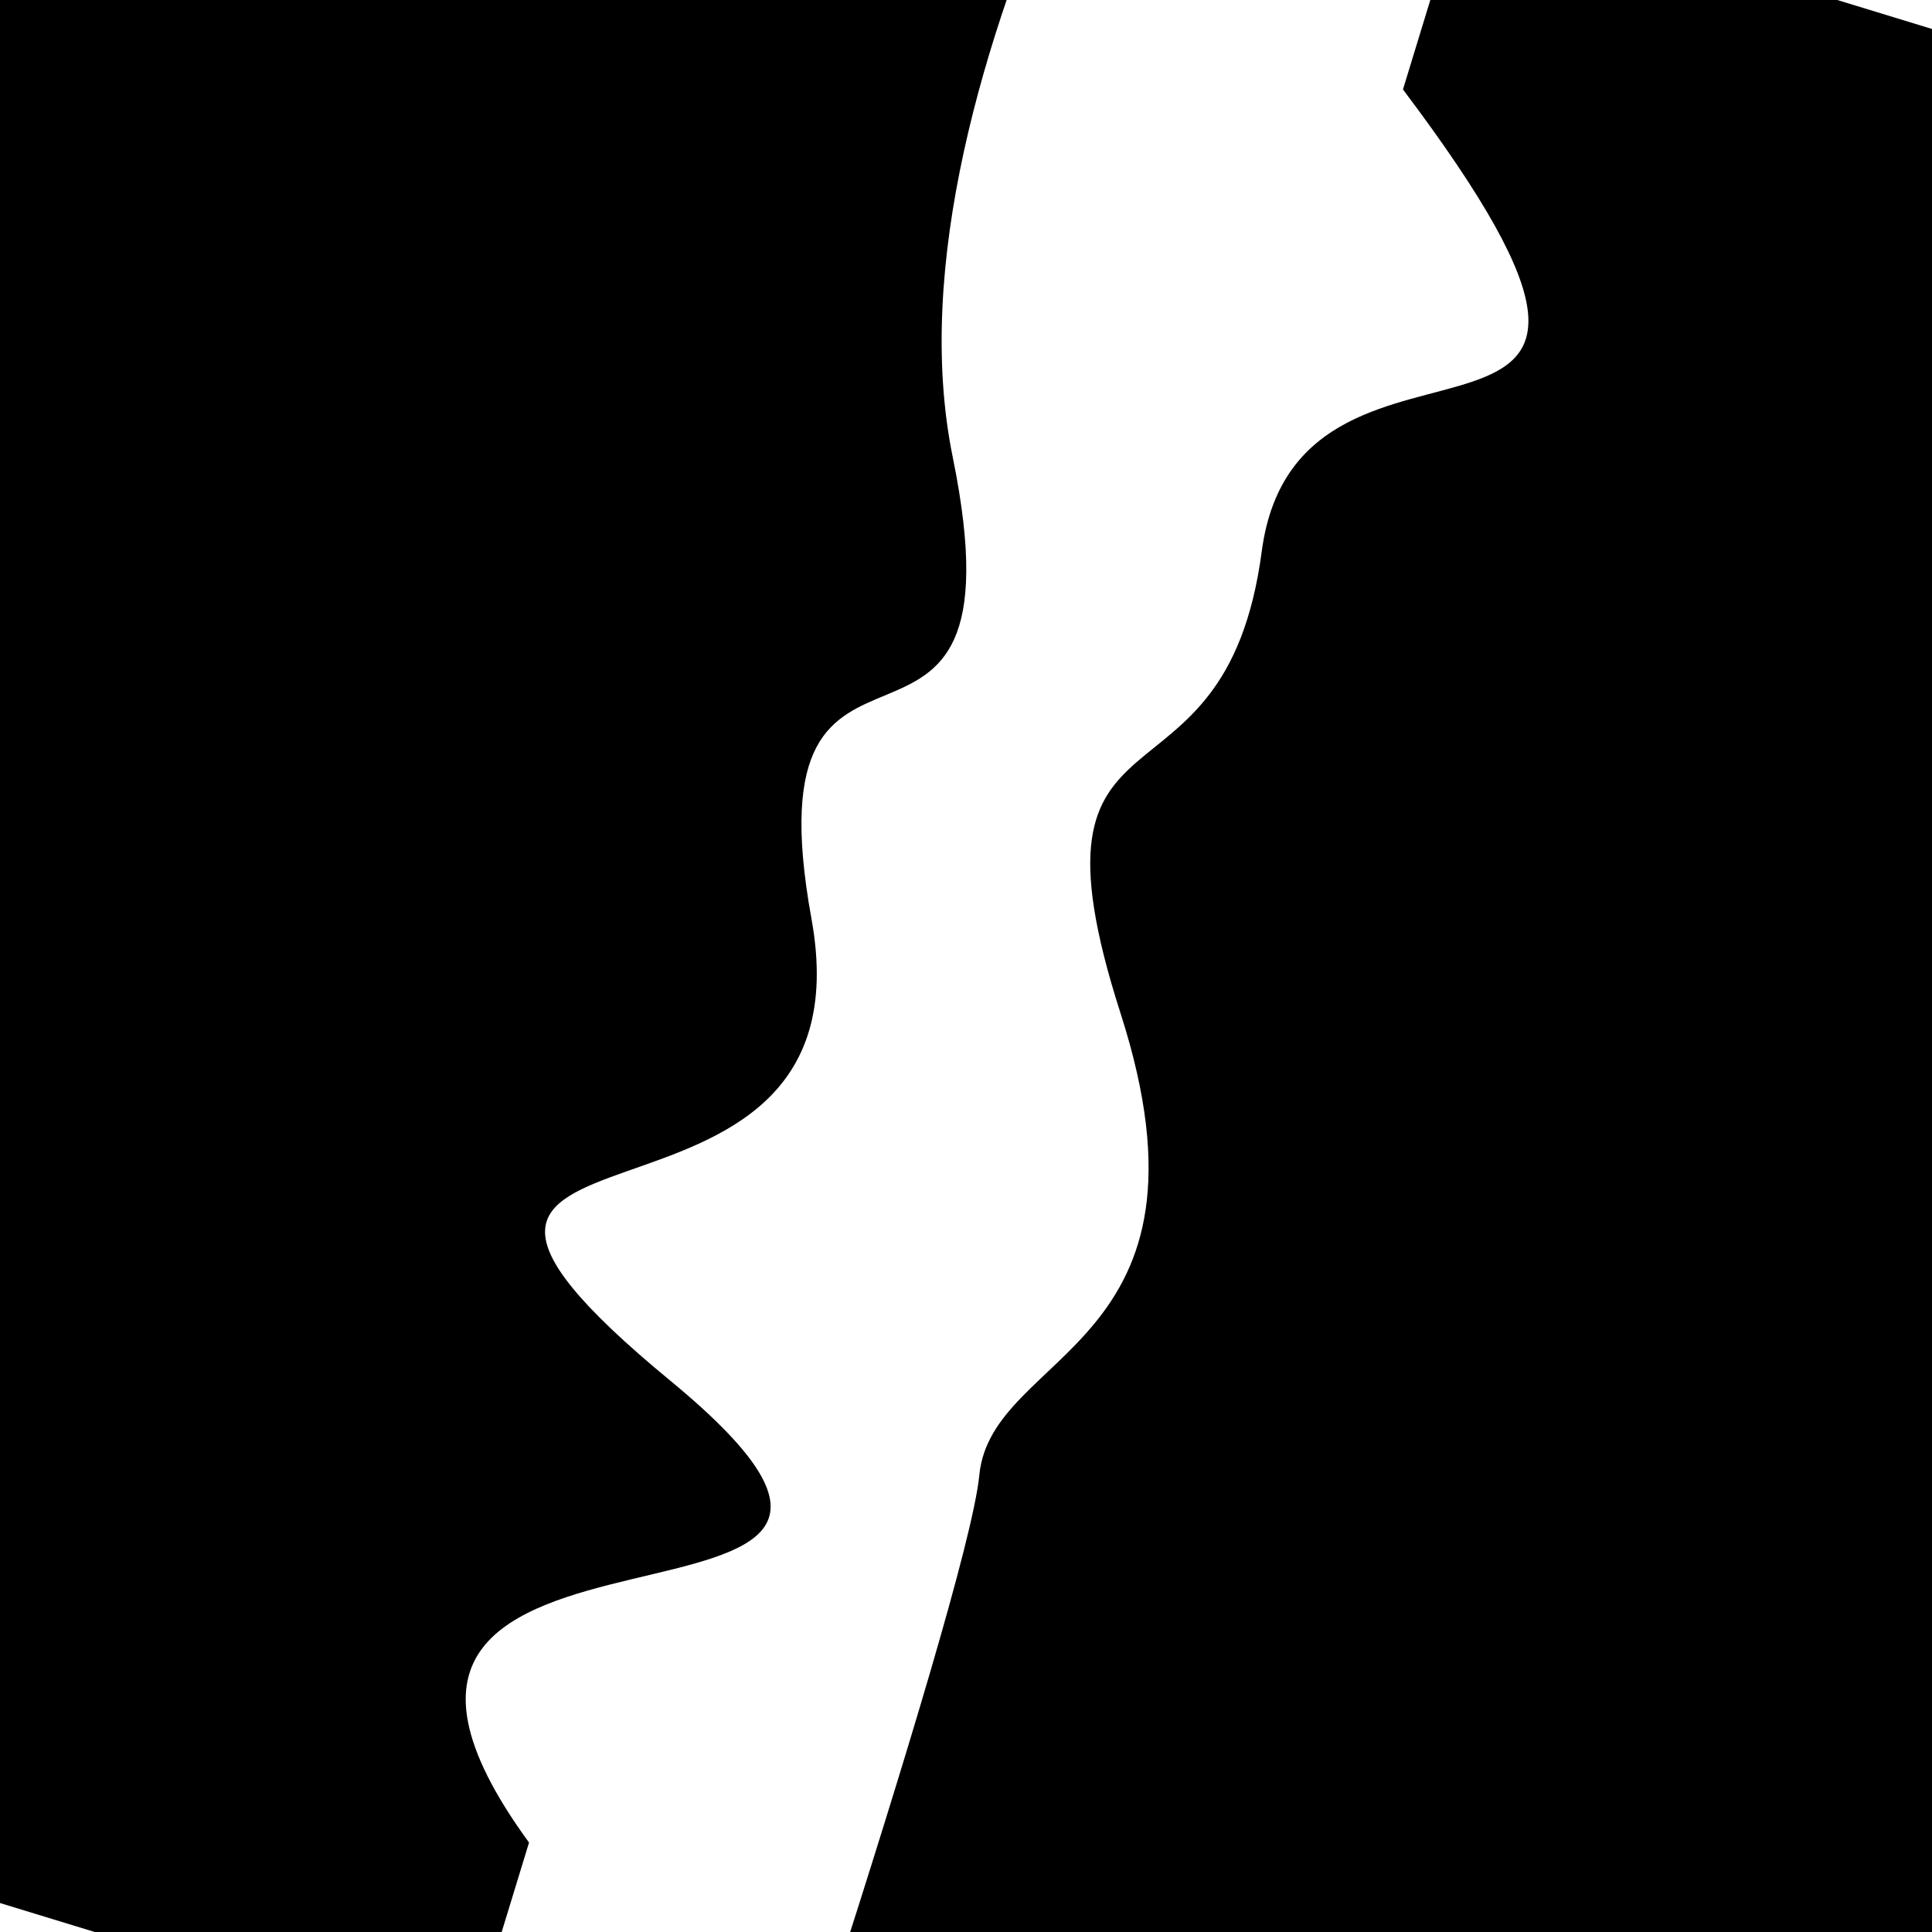 <svg viewBox="0 0 1000 1000" height="1000" width="1000" xmlns="http://www.w3.org/2000/svg">
<rect x="0" y="0" width="1000" height="1000" fill="#ffffff"></rect>
<g transform="rotate(287 500.0 500.0)">
<path d="M -250.0 583.64 S
 185.95  596.66
 250.00  583.64
 350.16  687.82
 500.00  583.64
 604.95  607.80
 750.00  583.64
 830.43  817.05
1000.00  583.64 h 110 V 2000 H -250.0 Z" fill="hsl(30.3, 20%, 25.345%)"></path>
</g>
<g transform="rotate(467 500.0 500.0)">
<path d="M -250.0 583.64 S
  72.62  680.06
 250.00  583.64
 330.00  671.39
 500.00  583.64
 654.77  813.60
 750.00  583.64
 849.24  784.65
1000.00  583.64 h 110 V 2000 H -250.0 Z" fill="hsl(90.3, 20%, 40.345%)"></path>
</g>
</svg>
